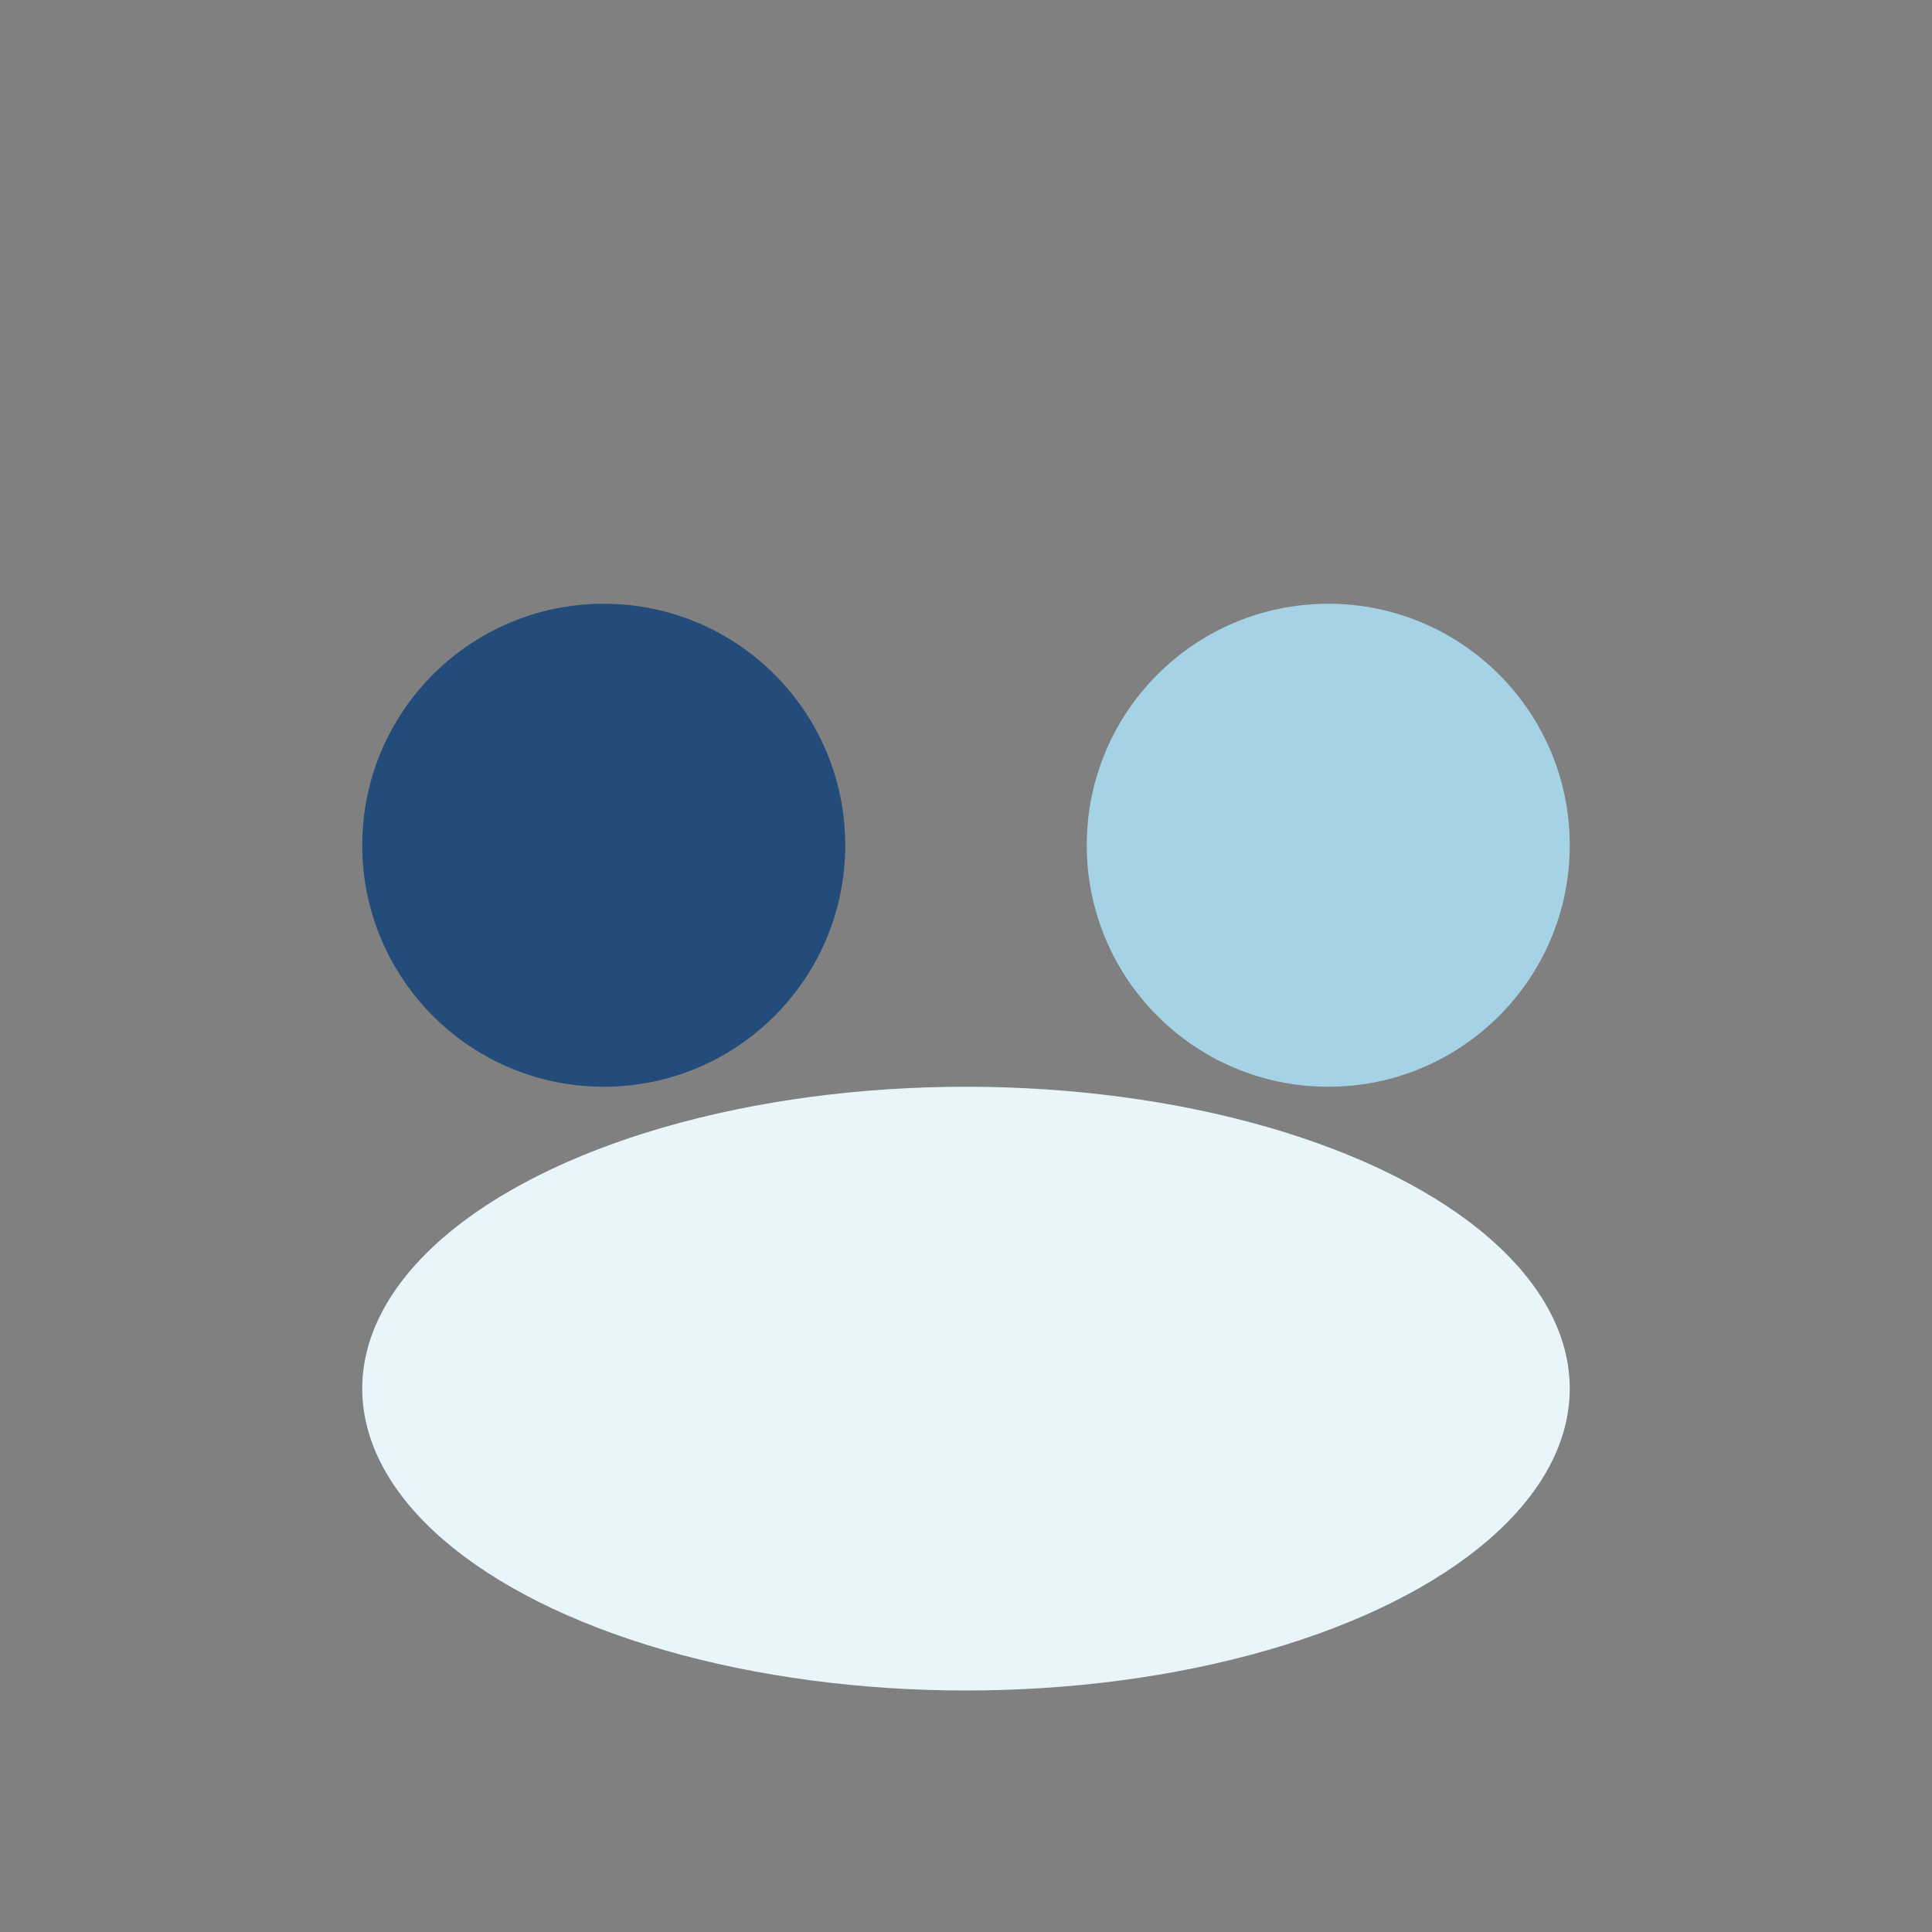 <?xml version="1.0" encoding="UTF-8"?>
<svg xmlns="http://www.w3.org/2000/svg" width="32" height="32" viewBox="0 0 32 32"><rect x="0" y="0" width="32" height="32" fill="#808080" stroke="none"/><circle cx="10" cy="14" r="4" fill="#244C7B"/><circle cx="22" cy="14" r="4" fill="#A6D2E6"/><ellipse cx="16" cy="23" rx="10" ry="5" fill="#E8F5FA"/></svg>